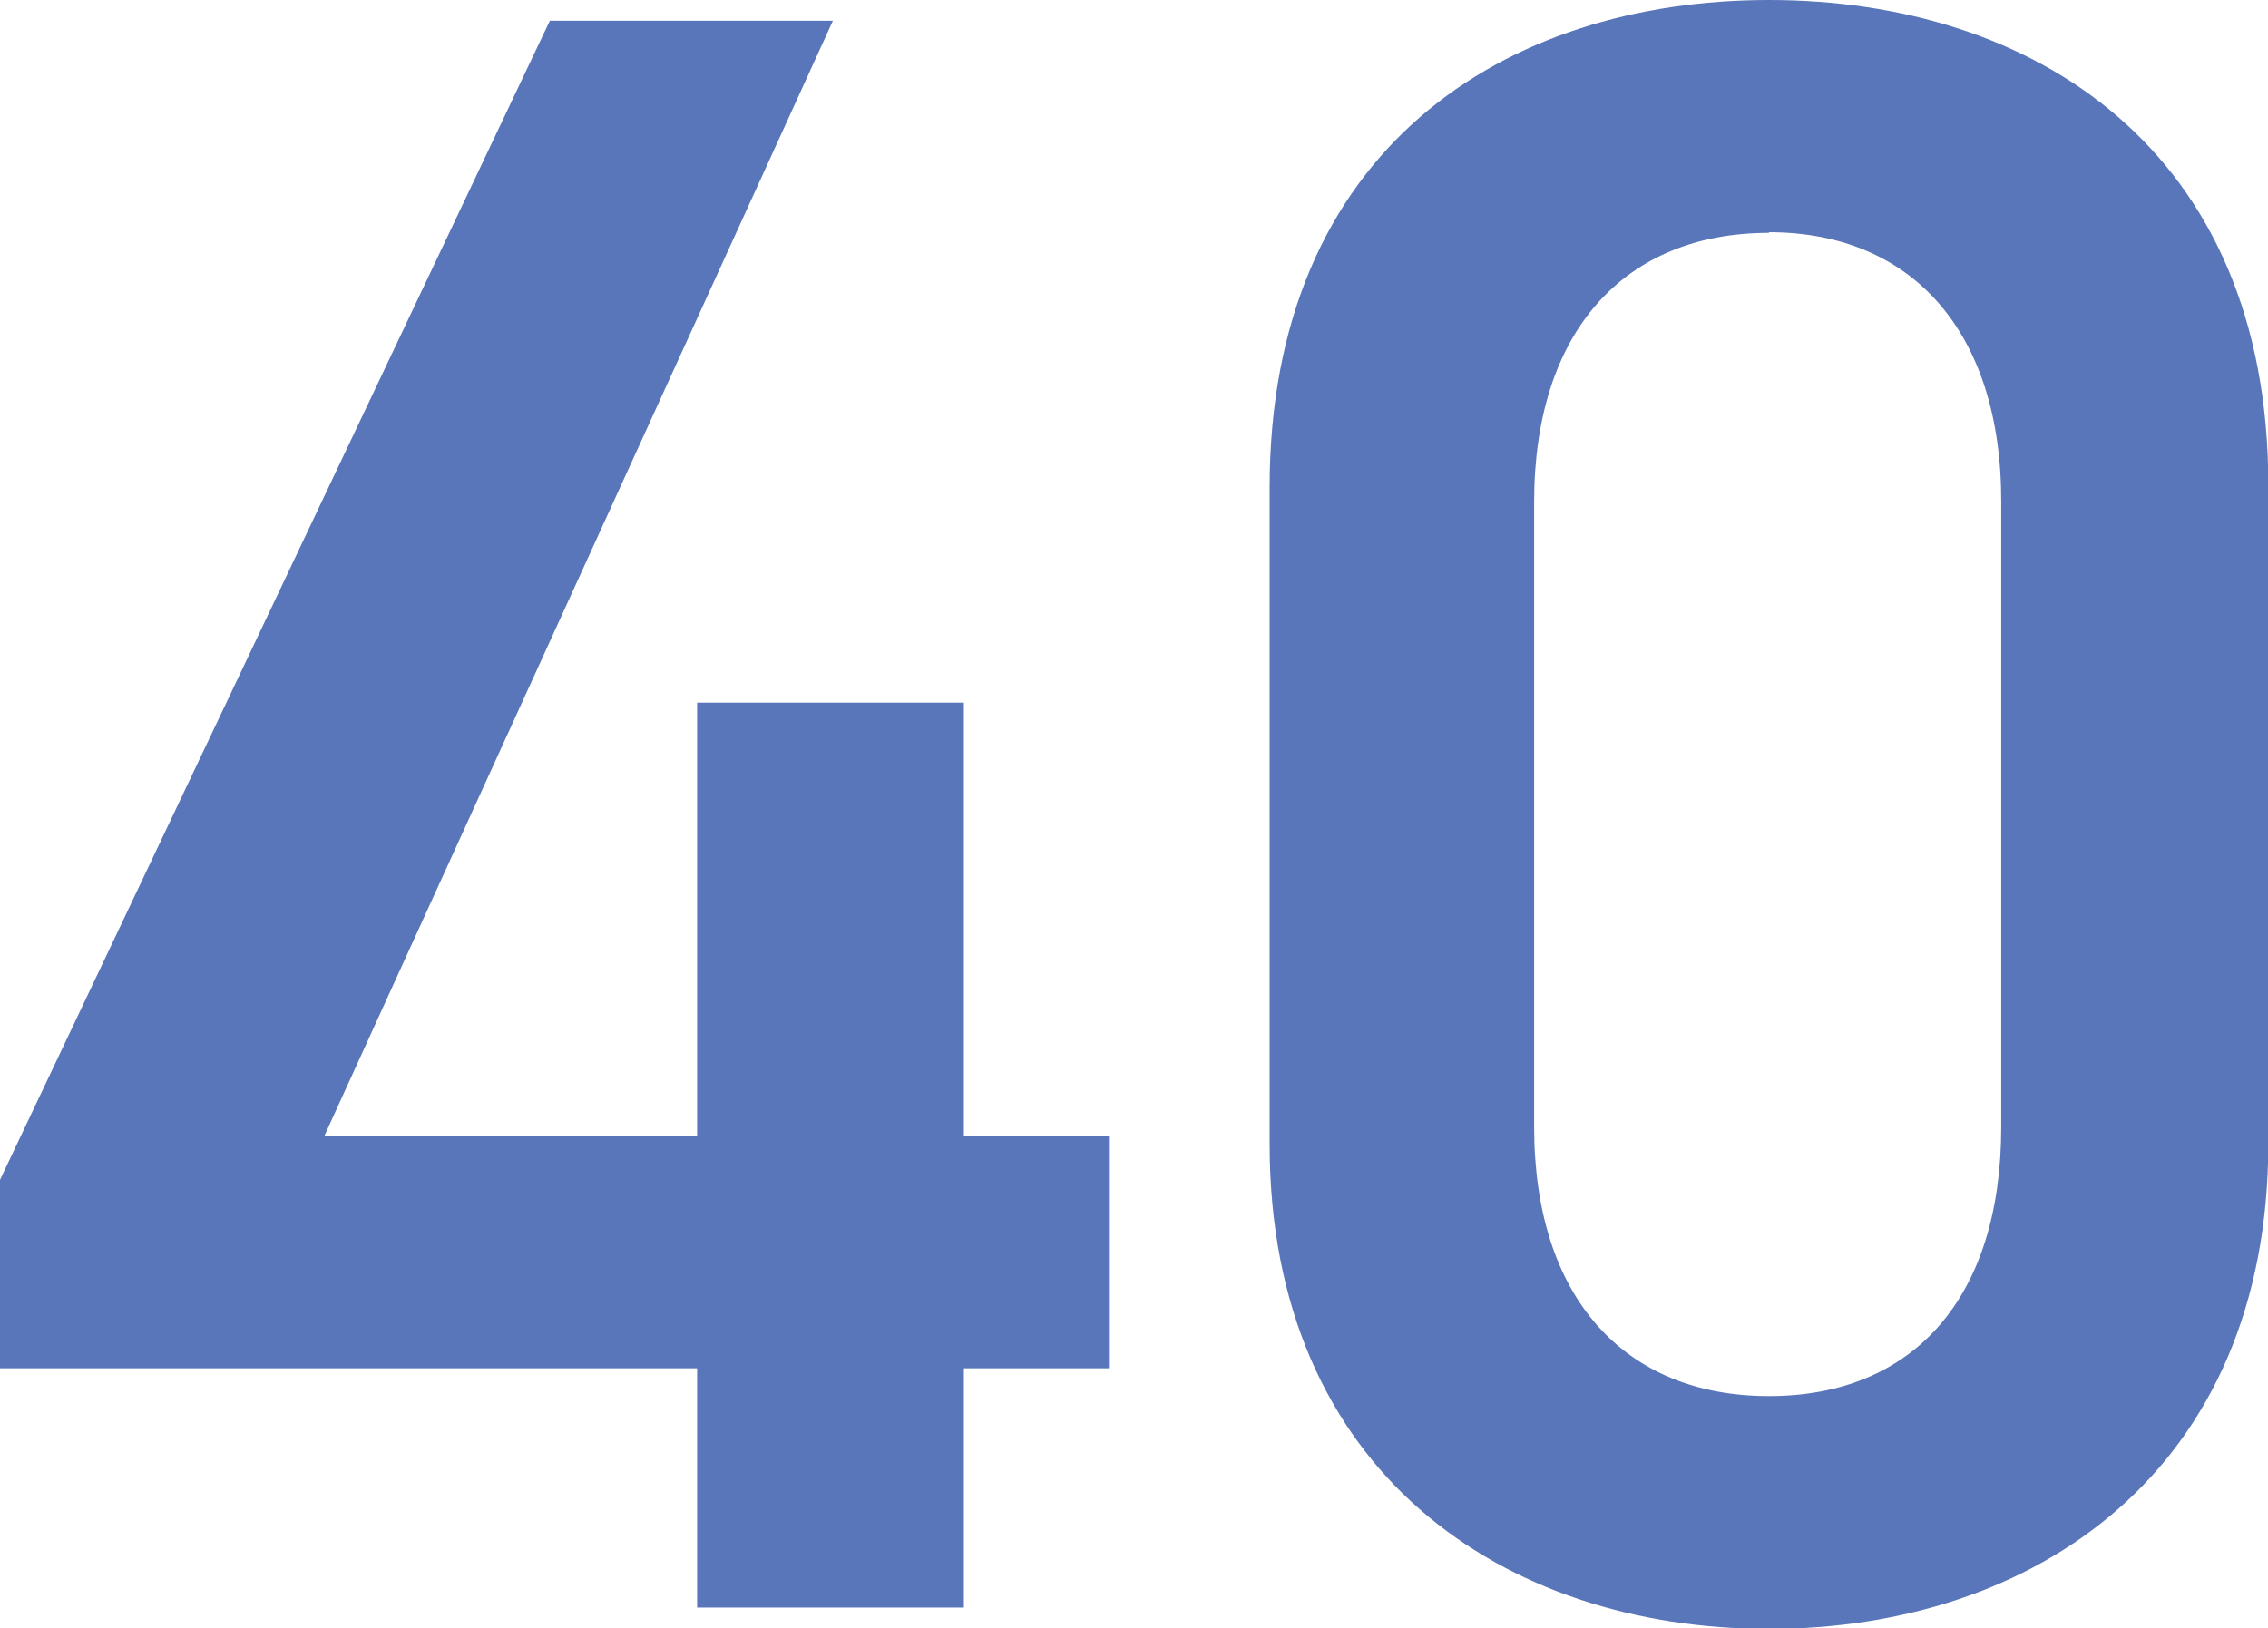 <svg xmlns="http://www.w3.org/2000/svg" viewBox="0 0 70.99 50.98"><defs><style>.cls-1{fill:#5976ba;}</style></defs><g id="レイヤー_2" data-name="レイヤー 2"><g id="レイヤー_1-2" data-name="レイヤー 1"><path id="_40" data-name="40" class="cls-1" d="M26.07.65,10.15,35.57H21.82V22h8.35V35.57h4.54v7.27H30.17v7.49H21.82V42.84H0v-5.9L17.21.65ZM55.37,51c-8.28,0-15.63-4.9-15.63-15.19V15.27C39.74,4.68,47.09,0,55.37,0S71,4.68,71,15.19v20.6C71,46.08,63.65,51,55.37,51Zm0-43.71c-4.54,0-7.35,3.1-7.35,8.43V35.28c0,5.33,2.81,8.43,7.35,8.43s7.27-3.1,7.27-8.43V15.7C62.64,10.37,59.83,7.27,55.37,7.27Z"/></g></g></svg>